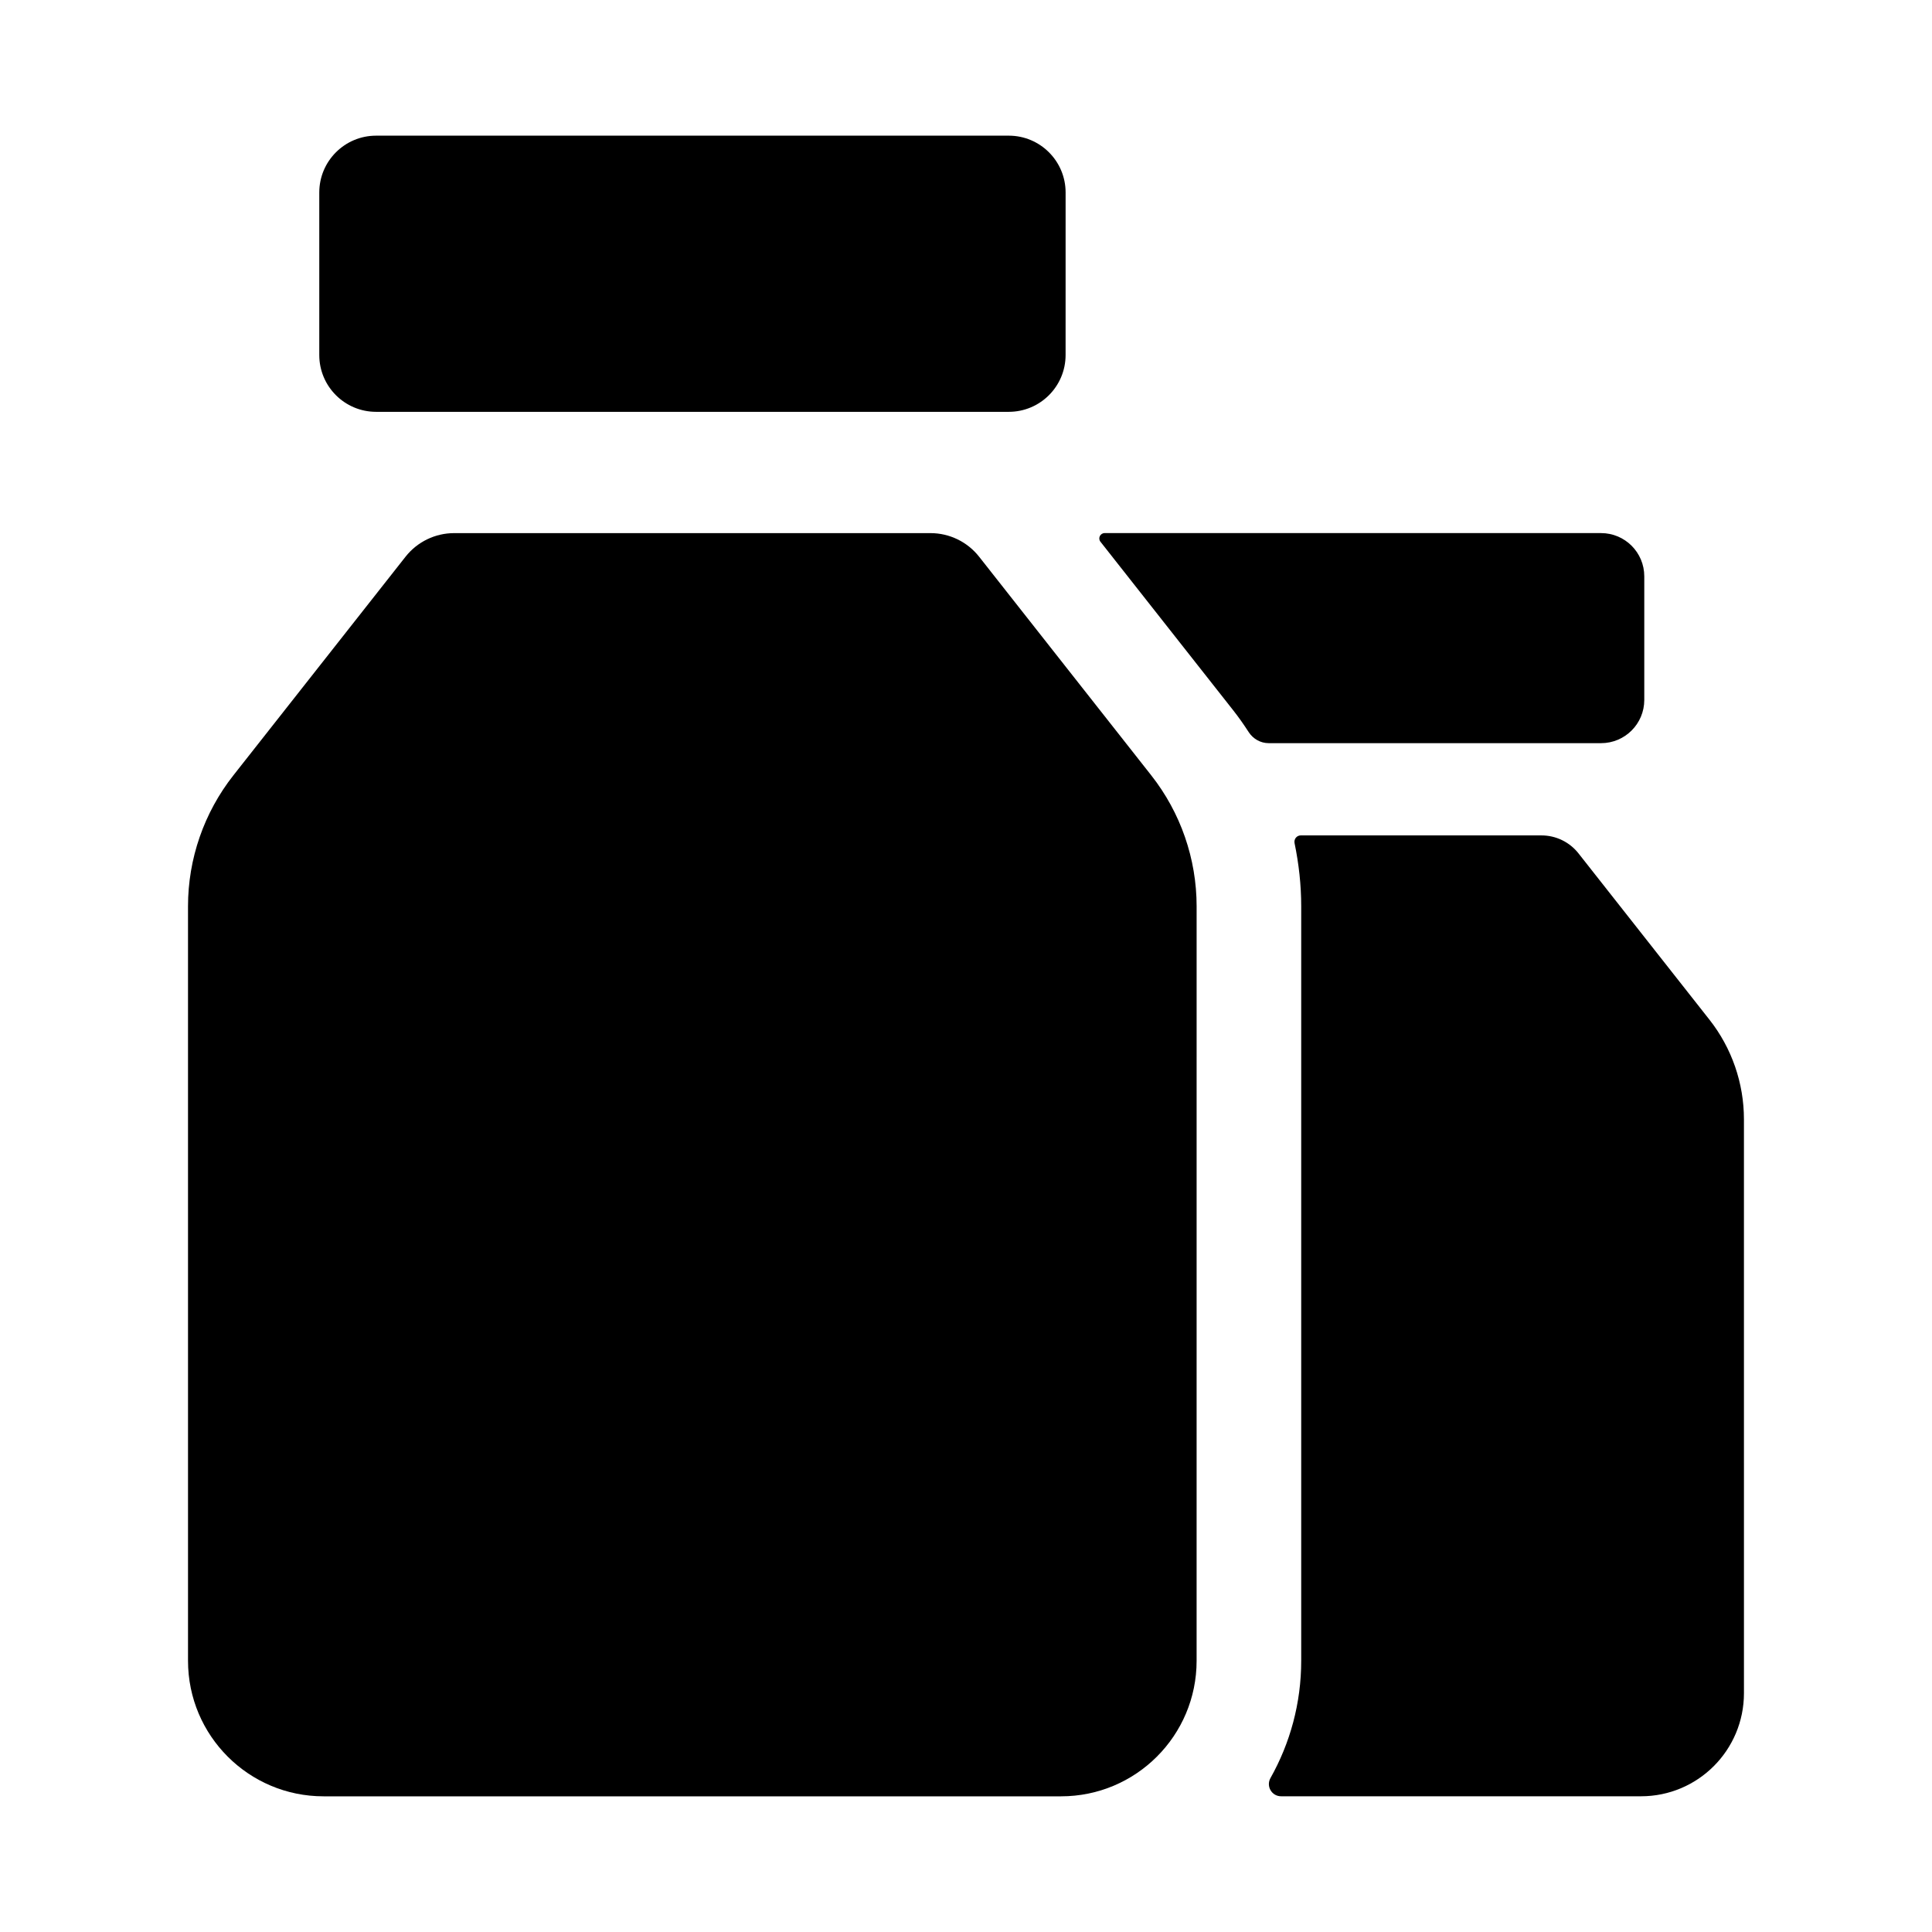 <?xml version="1.0" encoding="UTF-8"?>
<!-- Uploaded to: ICON Repo, www.iconrepo.com, Generator: ICON Repo Mixer Tools -->
<svg fill="#000000" width="800px" height="800px" version="1.1" viewBox="144 144 512 512" xmlns="http://www.w3.org/2000/svg">
 <g>
  <path d="m403.48 291.54c-3.109-3.949-7.863-6.258-12.891-6.258h-126.23c-5.027 0-9.777 2.305-12.891 6.258l-45.609 57.922c-7.797 9.898-12.035 22.133-12.035 34.734l0.004 199.93c0 19.836 16.082 35.918 35.918 35.918h195.45c19.836 0 35.918-16.082 35.918-35.918l0.004-199.93c0-12.602-4.238-24.836-12.035-34.734z"/>
  <path d="m243.67 253.14h167.66c8.32 0 15.062-6.742 15.062-15.062l0.004-43.062c0-8.32-6.742-15.062-15.062-15.062h-167.66c-8.32 0-15.062 6.742-15.062 15.062v43.062c-0.004 8.32 6.742 15.062 15.059 15.062z"/>
  <path d="m597.01 414.21-34.695-44.059c-2.367-3.004-5.981-4.758-9.805-4.758l-63.781-0.004c-1.09 0-1.875 0.992-1.656 2.059 1.137 5.492 1.762 11.094 1.762 16.738v199.93c0 11.285-2.965 21.883-8.141 31.078-1.223 2.172 0.324 4.84 2.816 4.84h95.371c15.09 0 27.285-12.234 27.285-27.324l-0.004-152.08c0-9.586-3.223-18.895-9.152-26.422z"/>
  <path d="m579.75 329.49v-32.758c0-6.328-5.129-11.457-11.457-11.457h-131.55c-1.18 0-1.844 1.363-1.113 2.289l35.238 44.746c1.441 1.832 2.773 3.734 4.031 5.684 1.176 1.816 3.152 2.953 5.316 2.953h88.078c6.328 0.004 11.457-5.129 11.457-11.457z"/>
 </g>
</svg>